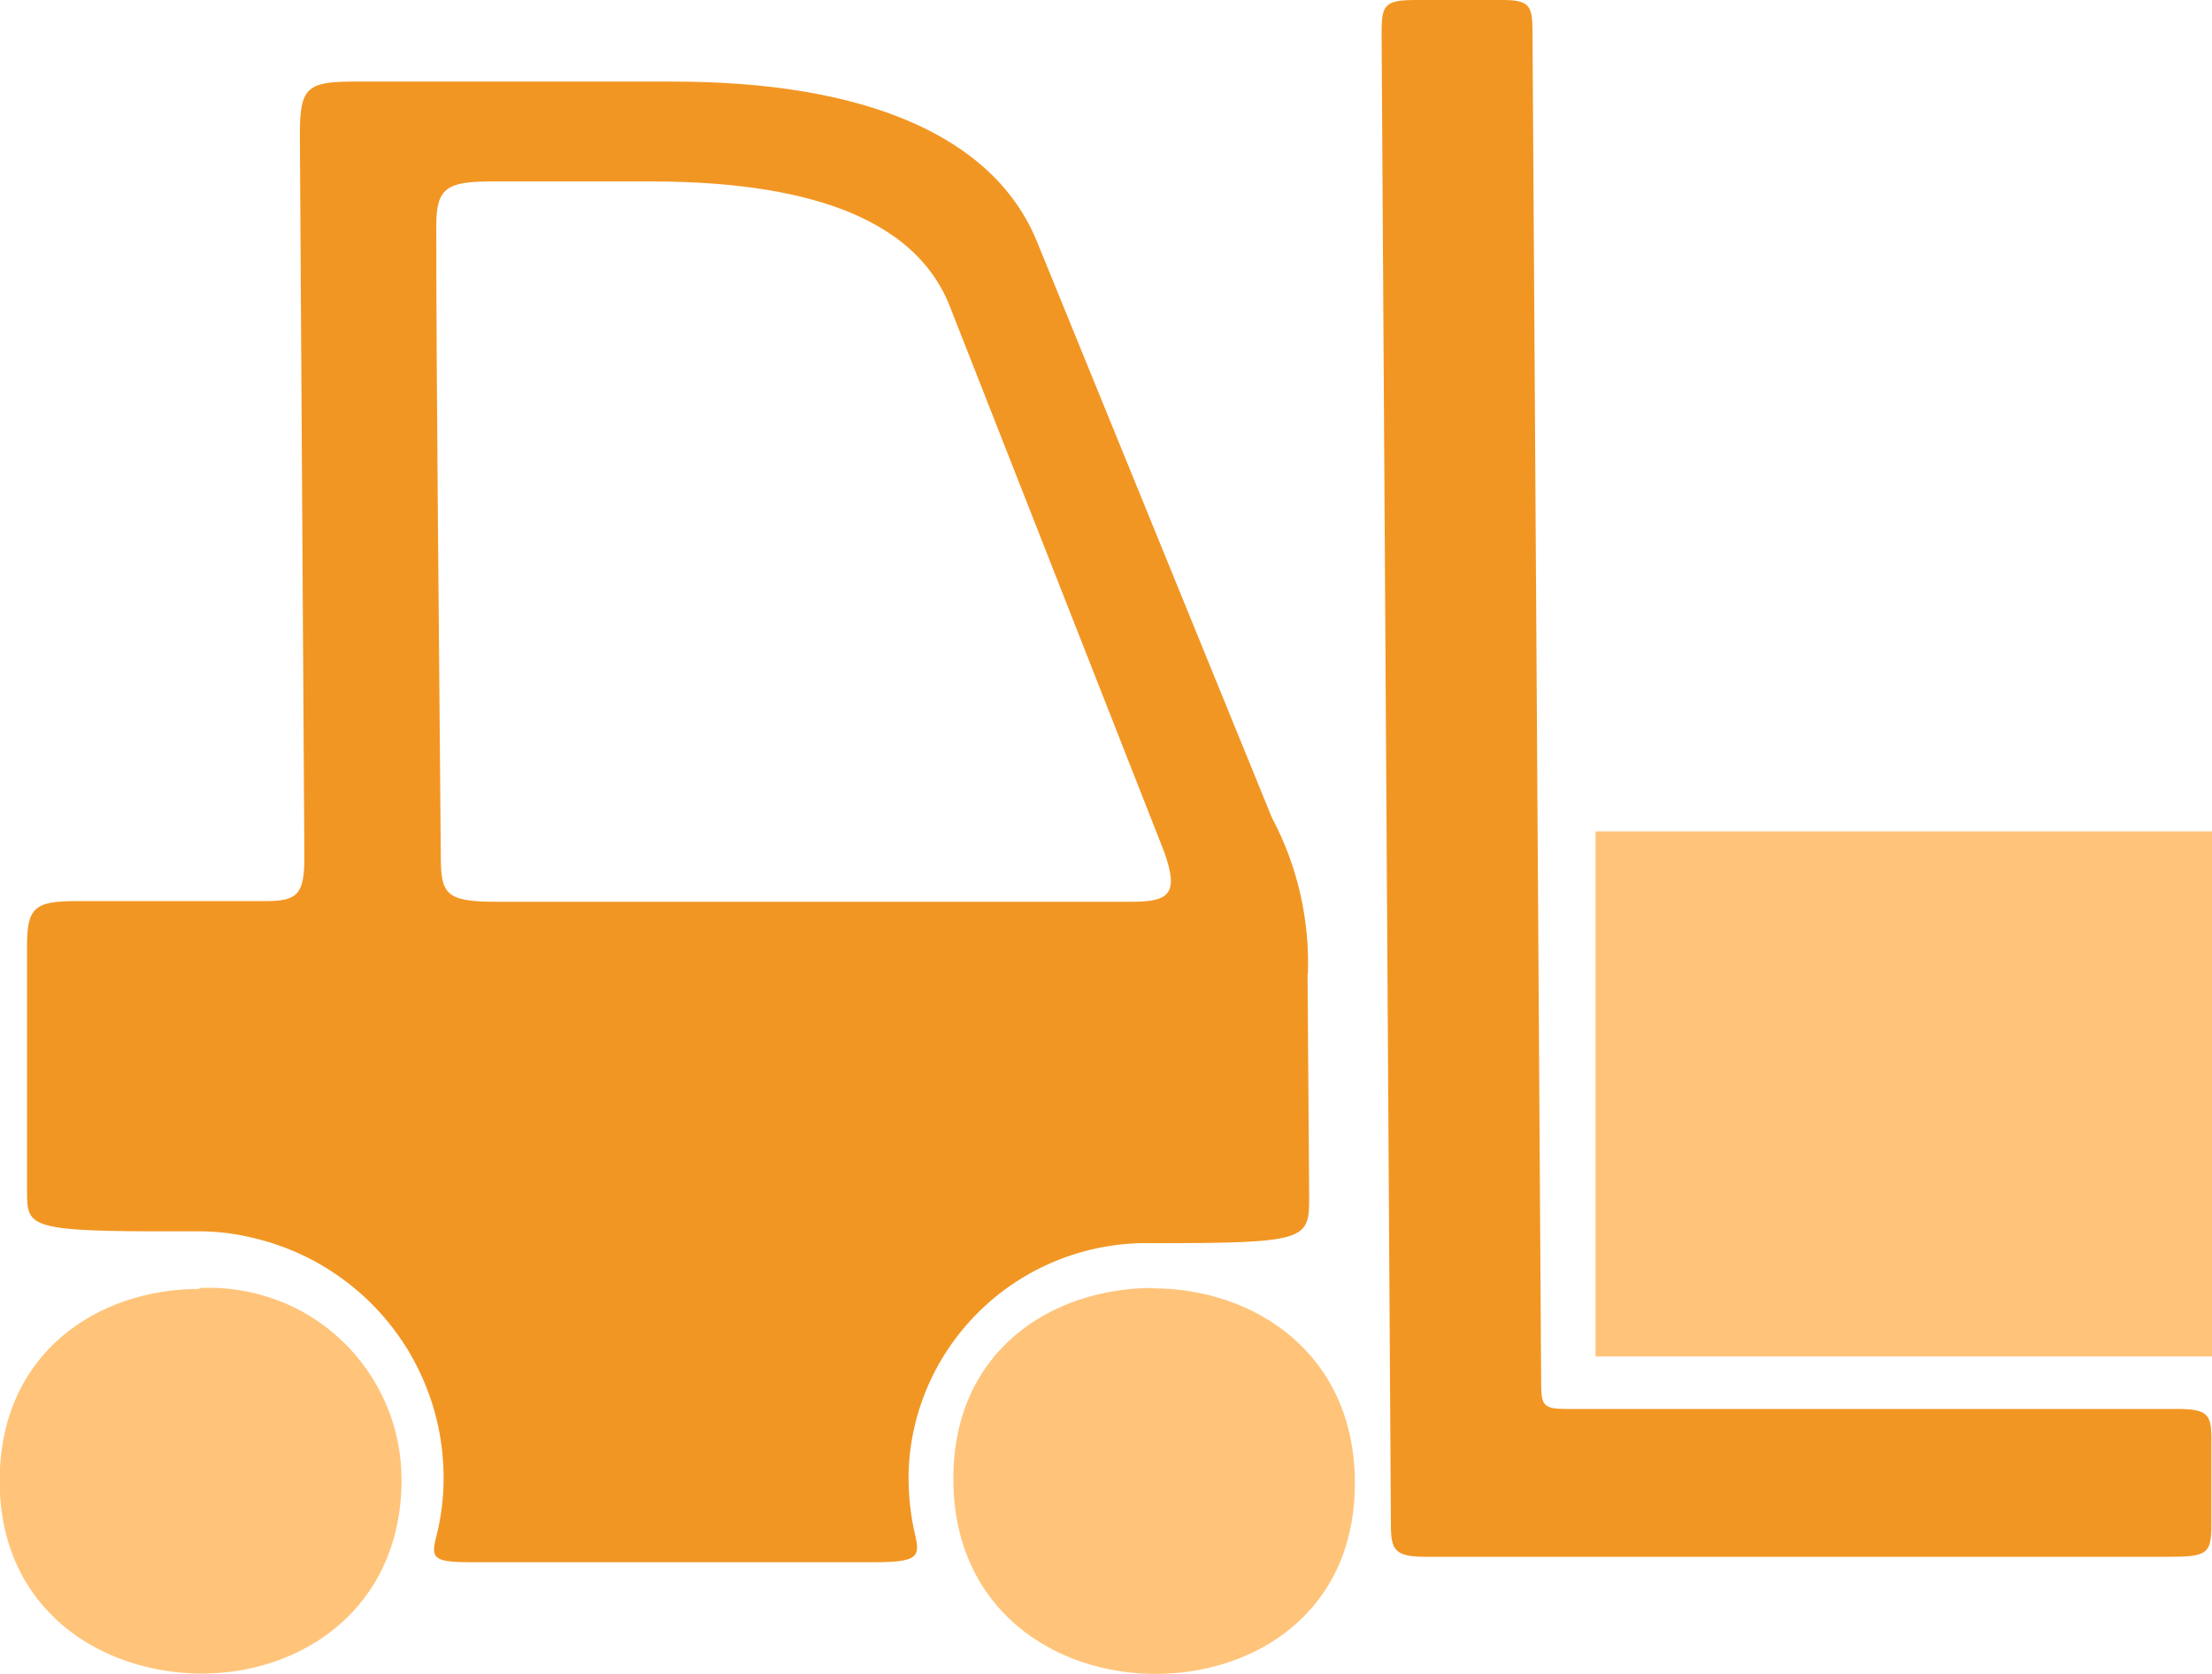<svg width="74" height="56" viewBox="0 0 74 56" fill="none" xmlns="http://www.w3.org/2000/svg">
<g clip-path="url(#clip0_437_21)">
<path d="M47.361 0H50.267C51.182 0 51.268 0.203 51.268 1.071L51.558 46.301C51.558 47.04 51.655 47.136 52.43 47.136H72.817C73.818 47.136 73.979 47.297 73.979 48.099V51.011C73.979 51.975 73.839 52.082 72.569 52.082H47.705C46.693 52.082 46.542 51.868 46.532 51.108L46.22 1.145C46.22 0.182 46.284 0 47.361 0Z" fill="#F29623"/>
<path d="M38.566 43.1C41.924 43.1 45.304 45.241 45.326 49.577C45.347 53.912 42.011 56 38.652 56C35.294 56 31.914 53.859 31.893 49.513C31.871 45.166 35.208 43.089 38.566 43.089" fill="#FFC47A"/>
<path d="M6.684 43.089C7.556 43.046 8.428 43.185 9.246 43.485C10.064 43.785 10.818 44.256 11.442 44.856C12.077 45.455 12.572 46.183 12.916 46.975C13.261 47.778 13.433 48.635 13.433 49.502C13.433 53.784 10.118 55.989 6.76 55.989C3.401 55.989 -0.011 53.87 -0.011 49.545C-0.011 45.22 3.315 43.121 6.663 43.121" fill="#FFC47A"/>
<path d="M74 27.813H53.377V45.38H74V27.813Z" fill="#FFC47A"/>
<path d="M43.754 32.598C43.819 30.778 43.41 28.969 42.549 27.352L34.691 8.083C33.227 4.496 28.847 2.73 22.528 2.73H11.775C10.204 2.73 10.032 2.997 10.032 4.55L10.182 28.616C10.193 29.911 9.967 30.146 8.891 30.146H2.529C1.152 30.146 0.904 30.382 0.904 31.645V39.91C0.915 41.055 0.969 41.205 5.931 41.194H6.695C7.319 41.194 7.933 41.28 8.536 41.43C9.59 41.687 10.591 42.147 11.463 42.789C12.346 43.432 13.078 44.235 13.648 45.166C14.208 46.097 14.585 47.125 14.746 48.196C14.908 49.266 14.865 50.358 14.595 51.407C14.402 52.146 14.509 52.264 15.79 52.264H29.202C30.633 52.264 30.784 52.114 30.633 51.429C30.461 50.733 30.386 50.005 30.396 49.288C30.45 47.189 31.344 45.209 32.872 43.764C34.401 42.319 36.446 41.537 38.545 41.59C43.668 41.59 43.797 41.494 43.797 40.092L43.743 32.598H43.754ZM37.877 30.168H16.576C14.875 30.168 14.746 29.89 14.746 28.583C14.692 21.625 14.595 12.986 14.595 7.558C14.595 6.295 14.929 6.07 16.458 6.07H21.743C25.833 6.07 30.418 6.798 31.774 10.245L38.954 28.519C39.438 29.89 39.126 30.168 37.877 30.168Z" fill="#F29623"/>
</g>
<defs>
<clipPath id="clip0_437_21">
<rect width="74" height="56" fill="white"/>
</clipPath>
</defs>
</svg>
